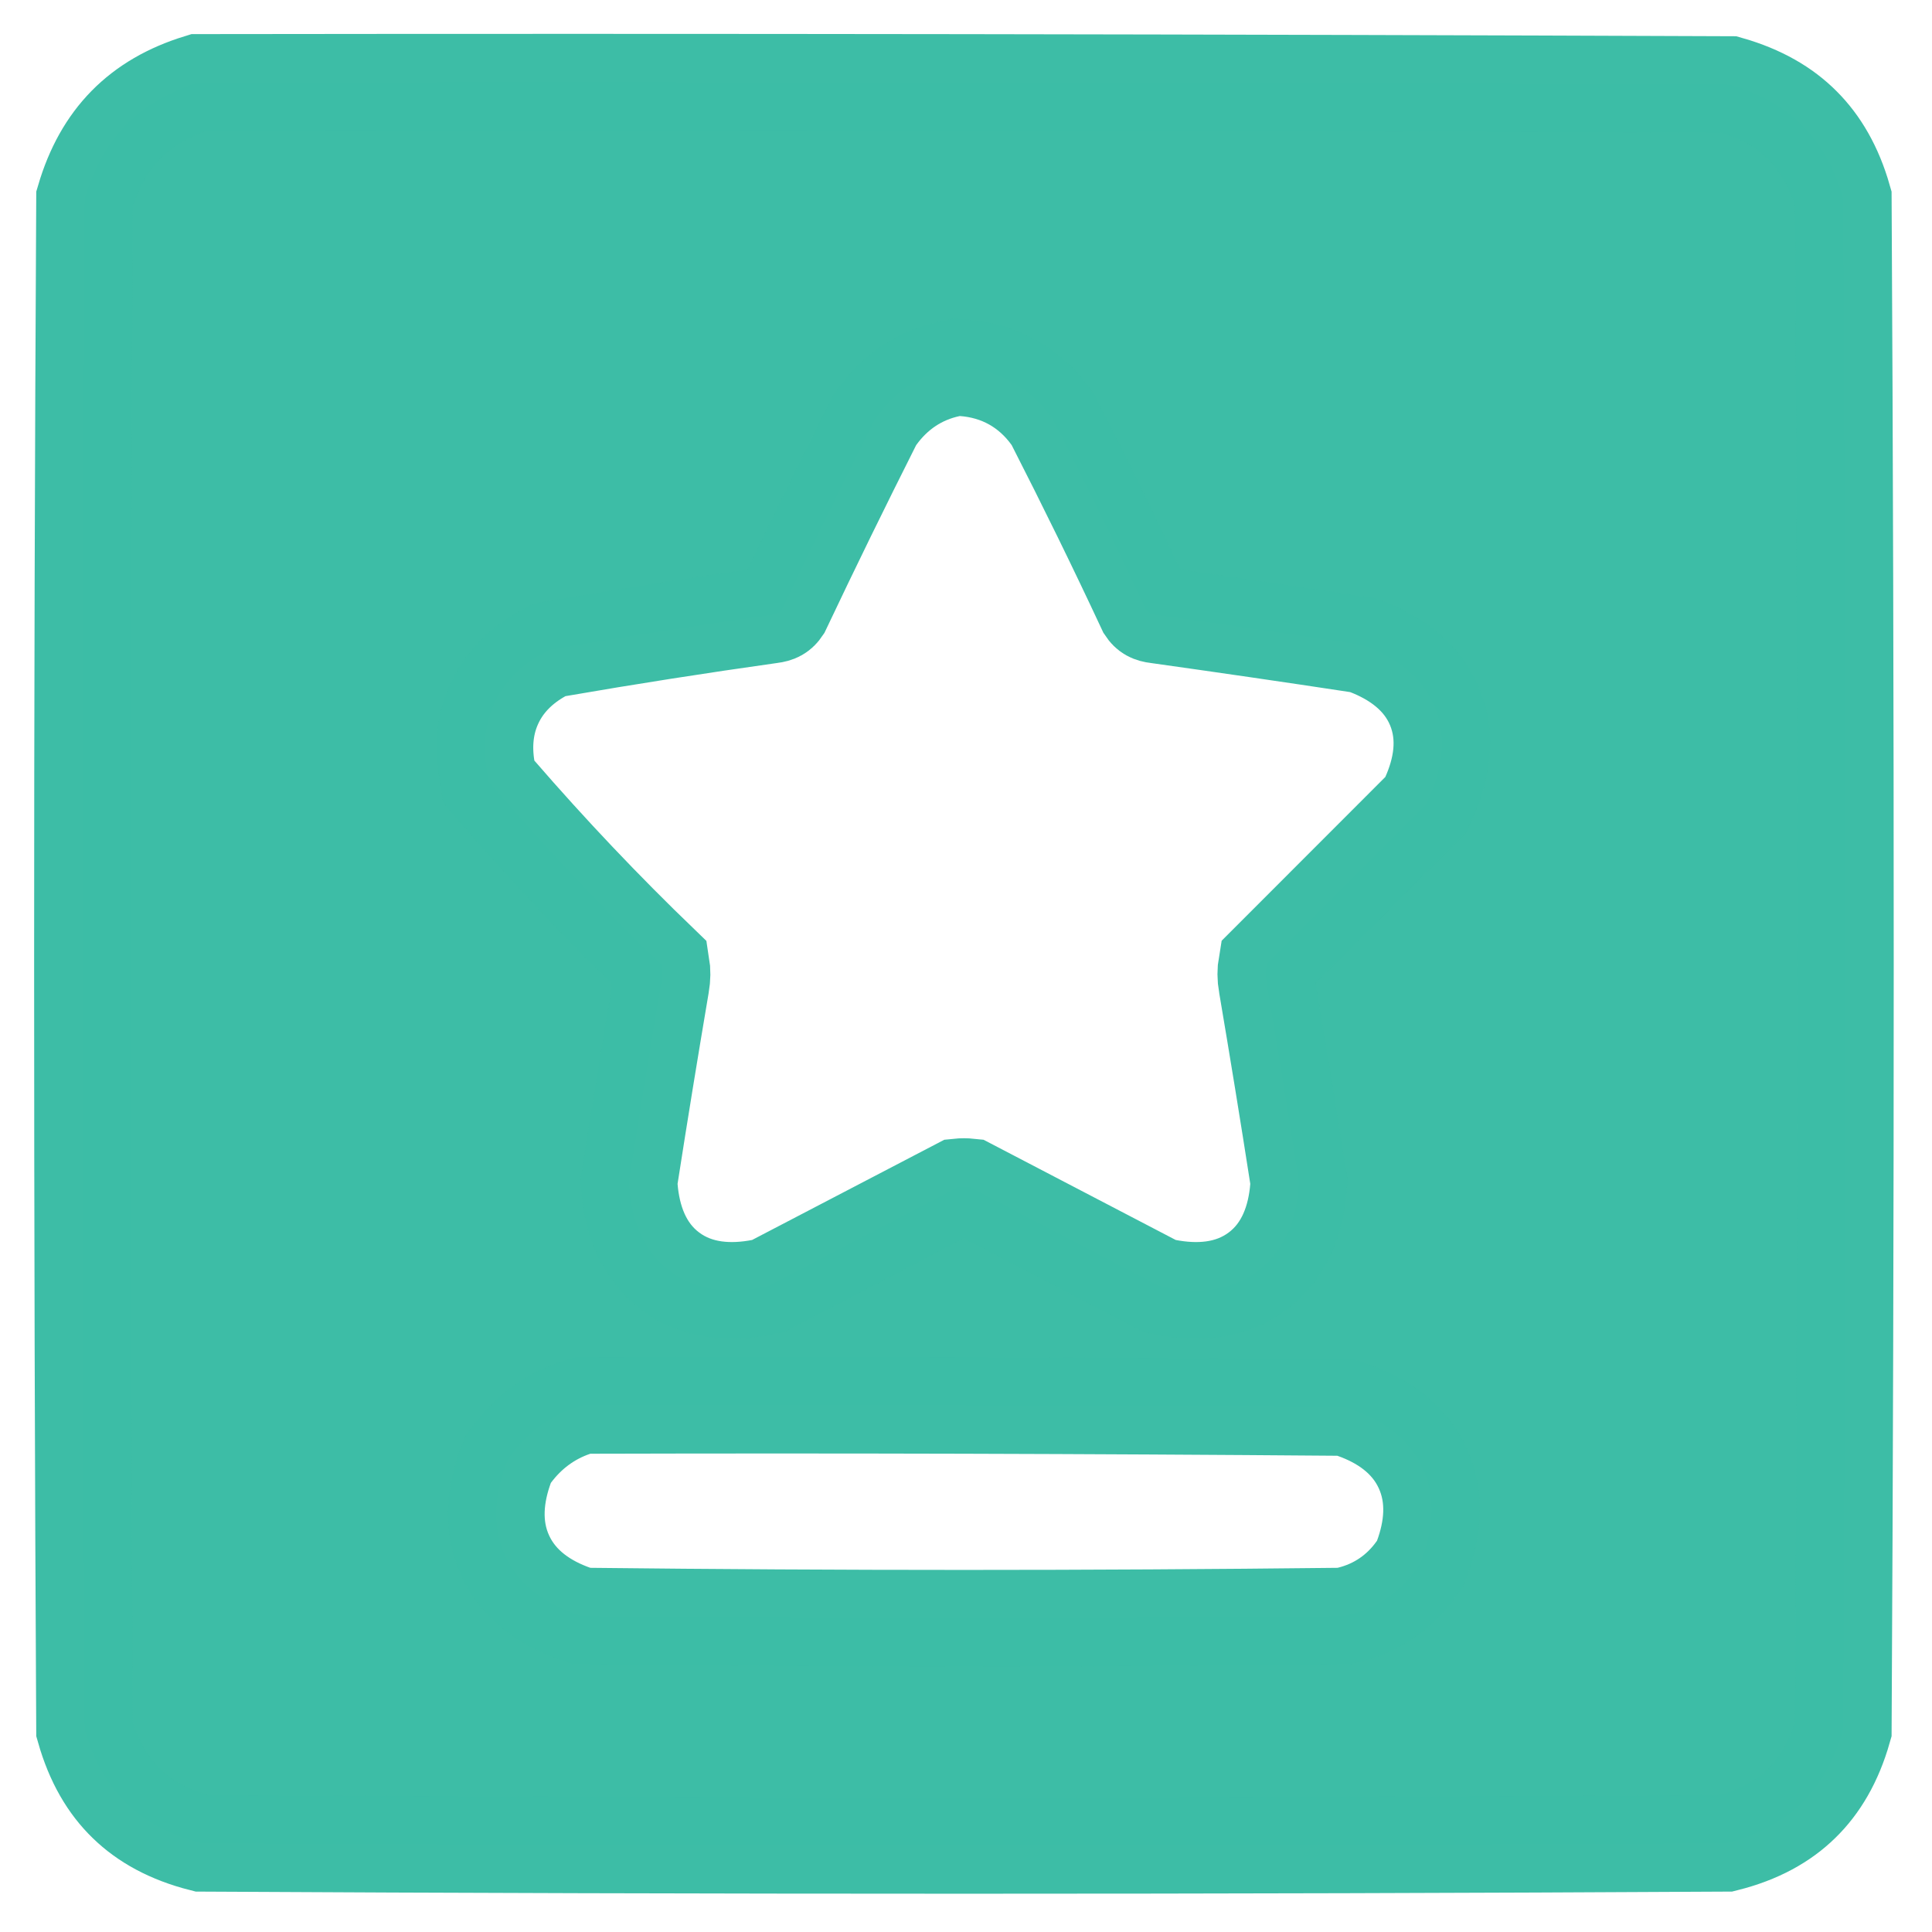 <svg width="20" height="20" viewBox="0 0 20 20" fill="none" xmlns="http://www.w3.org/2000/svg">
<path opacity="0.995" d="M9.971 3.808L9.901 3.803L9.831 3.818C9.518 3.884 9.263 4.059 9.079 4.315L9.056 4.347L9.038 4.382C8.717 5.019 8.404 5.659 8.099 6.303C8.072 6.343 8.045 6.359 7.983 6.367L7.983 6.367L7.976 6.368C7.237 6.472 6.501 6.587 5.768 6.714L5.684 6.729L5.61 6.77C5.409 6.882 5.233 7.043 5.126 7.265C5.018 7.488 5.001 7.725 5.038 7.953L5.06 8.093L5.153 8.2C5.689 8.819 6.253 9.414 6.846 9.985C6.857 10.052 6.856 10.12 6.844 10.191L6.843 10.195C6.731 10.856 6.623 11.517 6.52 12.179L6.51 12.239L6.516 12.299C6.542 12.61 6.649 12.943 6.938 13.159C7.226 13.375 7.575 13.386 7.881 13.327L7.953 13.313L8.018 13.279L9.922 12.286C9.96 12.282 9.997 12.282 10.035 12.286L11.939 13.279L12.004 13.313L12.076 13.327C12.382 13.386 12.731 13.375 13.019 13.159C13.308 12.943 13.415 12.61 13.441 12.299L13.447 12.239L13.437 12.179C13.334 11.517 13.226 10.856 13.114 10.195L13.114 10.195L13.113 10.191C13.1 10.119 13.1 10.049 13.112 9.98L14.693 8.398L14.758 8.333L14.796 8.25C14.921 7.971 14.986 7.64 14.852 7.317C14.719 6.996 14.439 6.807 14.154 6.697L14.103 6.678L14.05 6.67C13.361 6.565 12.671 6.465 11.981 6.368L11.981 6.368L11.974 6.367C11.913 6.36 11.885 6.343 11.859 6.304C11.557 5.657 11.243 5.016 10.918 4.38L10.901 4.346L10.879 4.316C10.66 4.011 10.345 3.835 9.971 3.808ZM6.11 14.549L6.029 14.549L5.952 14.575C5.687 14.664 5.469 14.828 5.303 15.05L5.259 15.108L5.234 15.176C5.128 15.464 5.087 15.795 5.231 16.106C5.376 16.419 5.656 16.6 5.946 16.702L6.023 16.73L6.106 16.73C8.688 16.759 11.269 16.759 13.851 16.73L13.908 16.73L13.964 16.716C14.253 16.646 14.492 16.482 14.663 16.238L14.7 16.186L14.723 16.125C14.829 15.838 14.871 15.507 14.726 15.195C14.582 14.883 14.302 14.701 14.012 14.599L13.934 14.571L13.85 14.57C11.27 14.549 8.69 14.542 6.11 14.549ZM2.058 0.853C7.34 0.846 12.621 0.854 17.903 0.875C18.227 0.968 18.474 1.112 18.659 1.298C18.844 1.483 18.989 1.729 19.082 2.055C19.111 7.337 19.111 12.62 19.082 17.902C18.987 18.236 18.838 18.485 18.649 18.669C18.459 18.855 18.205 18.997 17.867 19.082C12.608 19.111 7.349 19.111 2.09 19.082C1.752 18.996 1.498 18.854 1.308 18.669C1.118 18.485 0.97 18.236 0.875 17.902C0.846 12.621 0.846 7.339 0.875 2.057C1.06 1.43 1.442 1.043 2.058 0.853Z" fill="#3DBDA6" stroke="#3DBDA6"/>
</svg>
